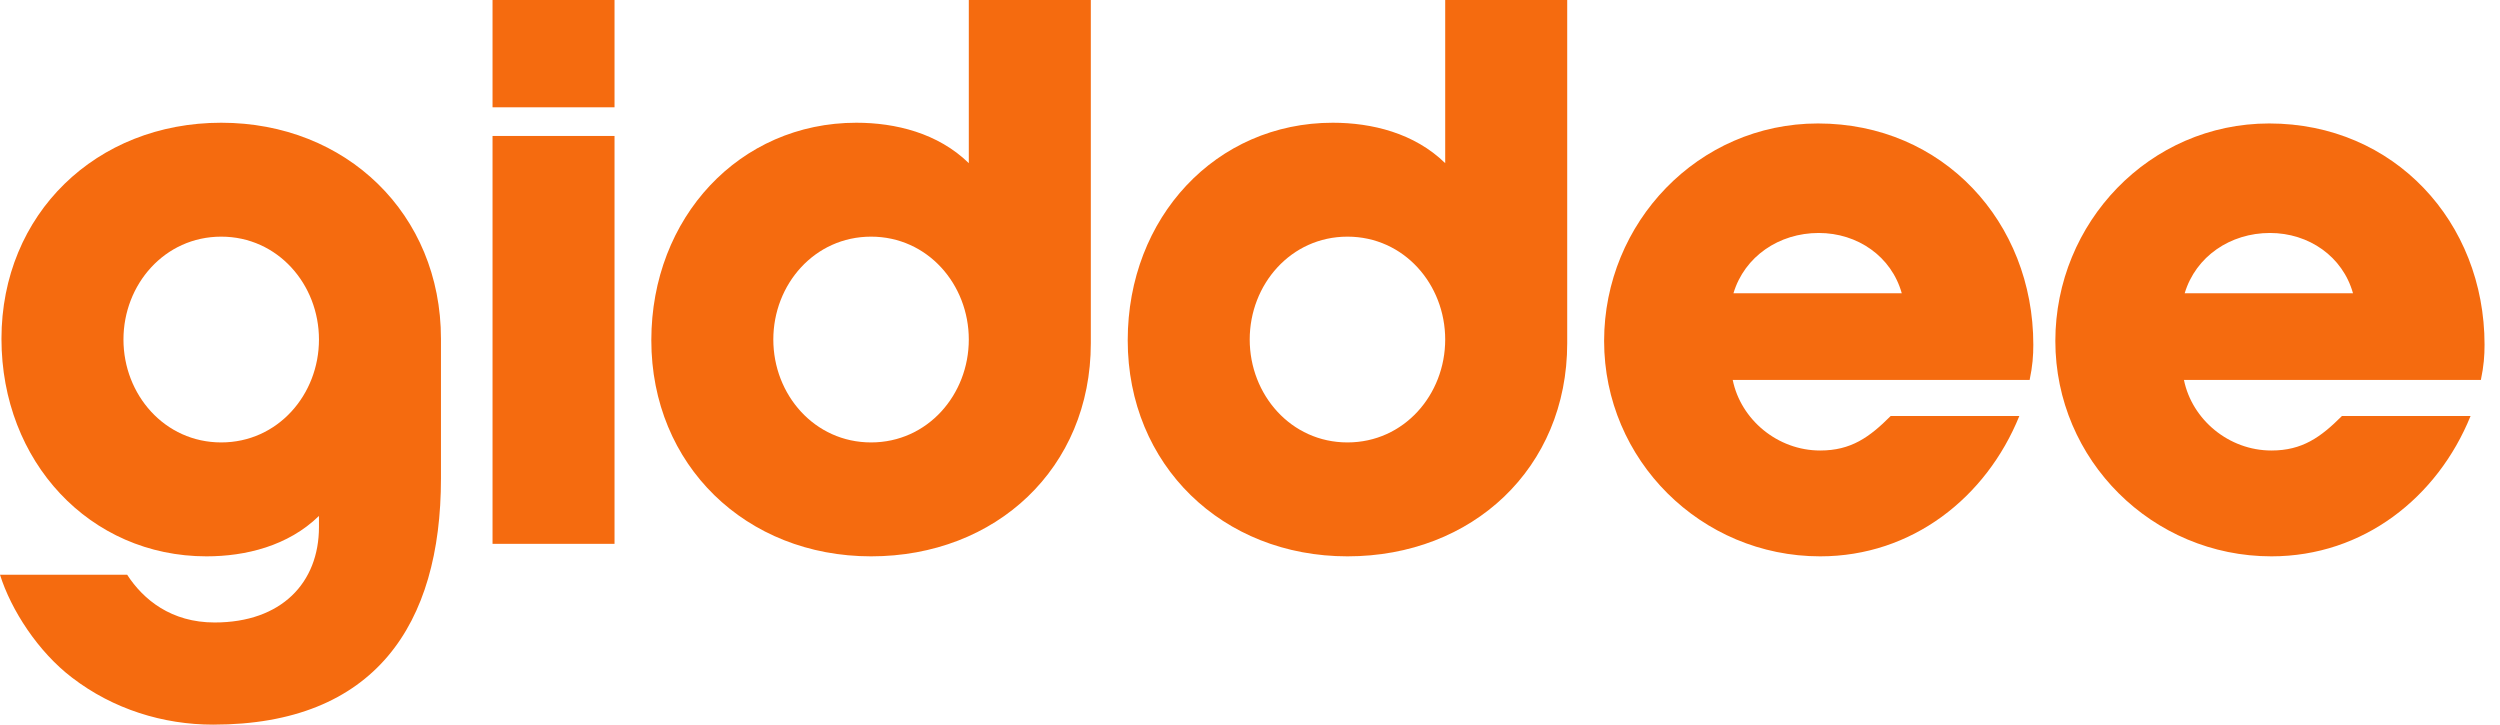 <svg width="138" height="40" viewBox="0 0 138 40" fill="none" xmlns="http://www.w3.org/2000/svg">
<path d="M129.277 22.962H136.376C134.55 27.465 130.453 30.71 125.382 30.71C118.81 30.71 113.455 25.396 113.455 18.823C113.455 12.292 118.648 6.815 125.26 6.815C132.157 6.815 137.147 12.252 137.147 19.026C137.147 19.635 137.106 20.203 136.944 20.974H120.554C121.001 23.164 123.029 24.868 125.382 24.868C127.086 24.868 128.1 24.138 129.277 22.962ZM125.301 12.86C123.11 12.86 121.204 14.158 120.595 16.187H129.885C129.317 14.158 127.451 12.86 125.301 12.86Z" fill="#F56B0F"/>
<path d="M104.368 22.962H111.468C109.642 27.465 105.545 30.71 100.474 30.71C93.902 30.71 88.547 25.396 88.547 18.823C88.547 12.292 93.74 6.815 100.352 6.815C107.249 6.815 112.239 12.252 112.239 19.026C112.239 19.635 112.198 20.203 112.036 20.974H95.646C96.093 23.164 98.121 24.868 100.474 24.868C102.178 24.868 103.192 24.138 104.368 22.962ZM100.393 12.86C98.202 12.86 96.295 14.158 95.687 16.187H104.977C104.409 14.158 102.543 12.86 100.393 12.86Z" fill="#F56B0F"/>
<path d="M73.569 6.775C75.719 6.775 78.072 7.343 79.775 9.006V0H86.51V18.945C86.51 25.842 81.276 30.71 74.38 30.71C67.483 30.71 62.25 25.68 62.25 18.783C62.25 12.008 67.118 6.775 73.569 6.775ZM74.38 13.063C71.256 13.063 68.984 15.7 68.984 18.742C68.984 21.785 71.256 24.422 74.38 24.422C77.504 24.422 79.775 21.785 79.775 18.742C79.775 15.7 77.504 13.063 74.38 13.063Z" fill="#F56B0F"/>
<path d="M47.272 6.775C49.422 6.775 51.775 7.343 53.478 9.006V0H60.213V18.945C60.213 25.842 54.98 30.71 48.083 30.71C41.186 30.71 35.953 25.68 35.953 18.783C35.953 12.008 40.821 6.775 47.272 6.775ZM48.083 13.063C44.959 13.063 42.687 15.7 42.687 18.742C42.687 21.785 44.959 24.422 48.083 24.422C51.207 24.422 53.478 21.785 53.478 18.742C53.478 15.7 51.207 13.063 48.083 13.063Z" fill="#F56B0F"/>
<path d="M33.922 30.02H27.188V7.505H33.922V30.02ZM33.922 5.923H27.188V0H33.922V5.923Z" fill="#F56B0F"/>
<path d="M17.607 29.087V28.479C15.903 30.142 13.55 30.71 11.4 30.71C4.949 30.71 0.081 25.477 0.081 18.702C0.081 11.805 5.314 6.775 12.211 6.775C19.108 6.775 24.341 11.805 24.341 18.702V26.41C24.341 34.483 20.69 40 11.765 40C9.006 40 6.247 39.148 3.976 37.404C2.11 35.984 0.609 33.672 0 31.724H7.018C7.911 33.103 9.452 34.361 11.846 34.361C15.537 34.361 17.607 32.17 17.607 29.087ZM12.211 24.422C15.335 24.422 17.607 21.785 17.607 18.742C17.607 15.7 15.335 13.063 12.211 13.063C9.087 13.063 6.815 15.7 6.815 18.742C6.815 21.785 9.087 24.422 12.211 24.422Z" fill="#F56B0F"/>
</svg>
